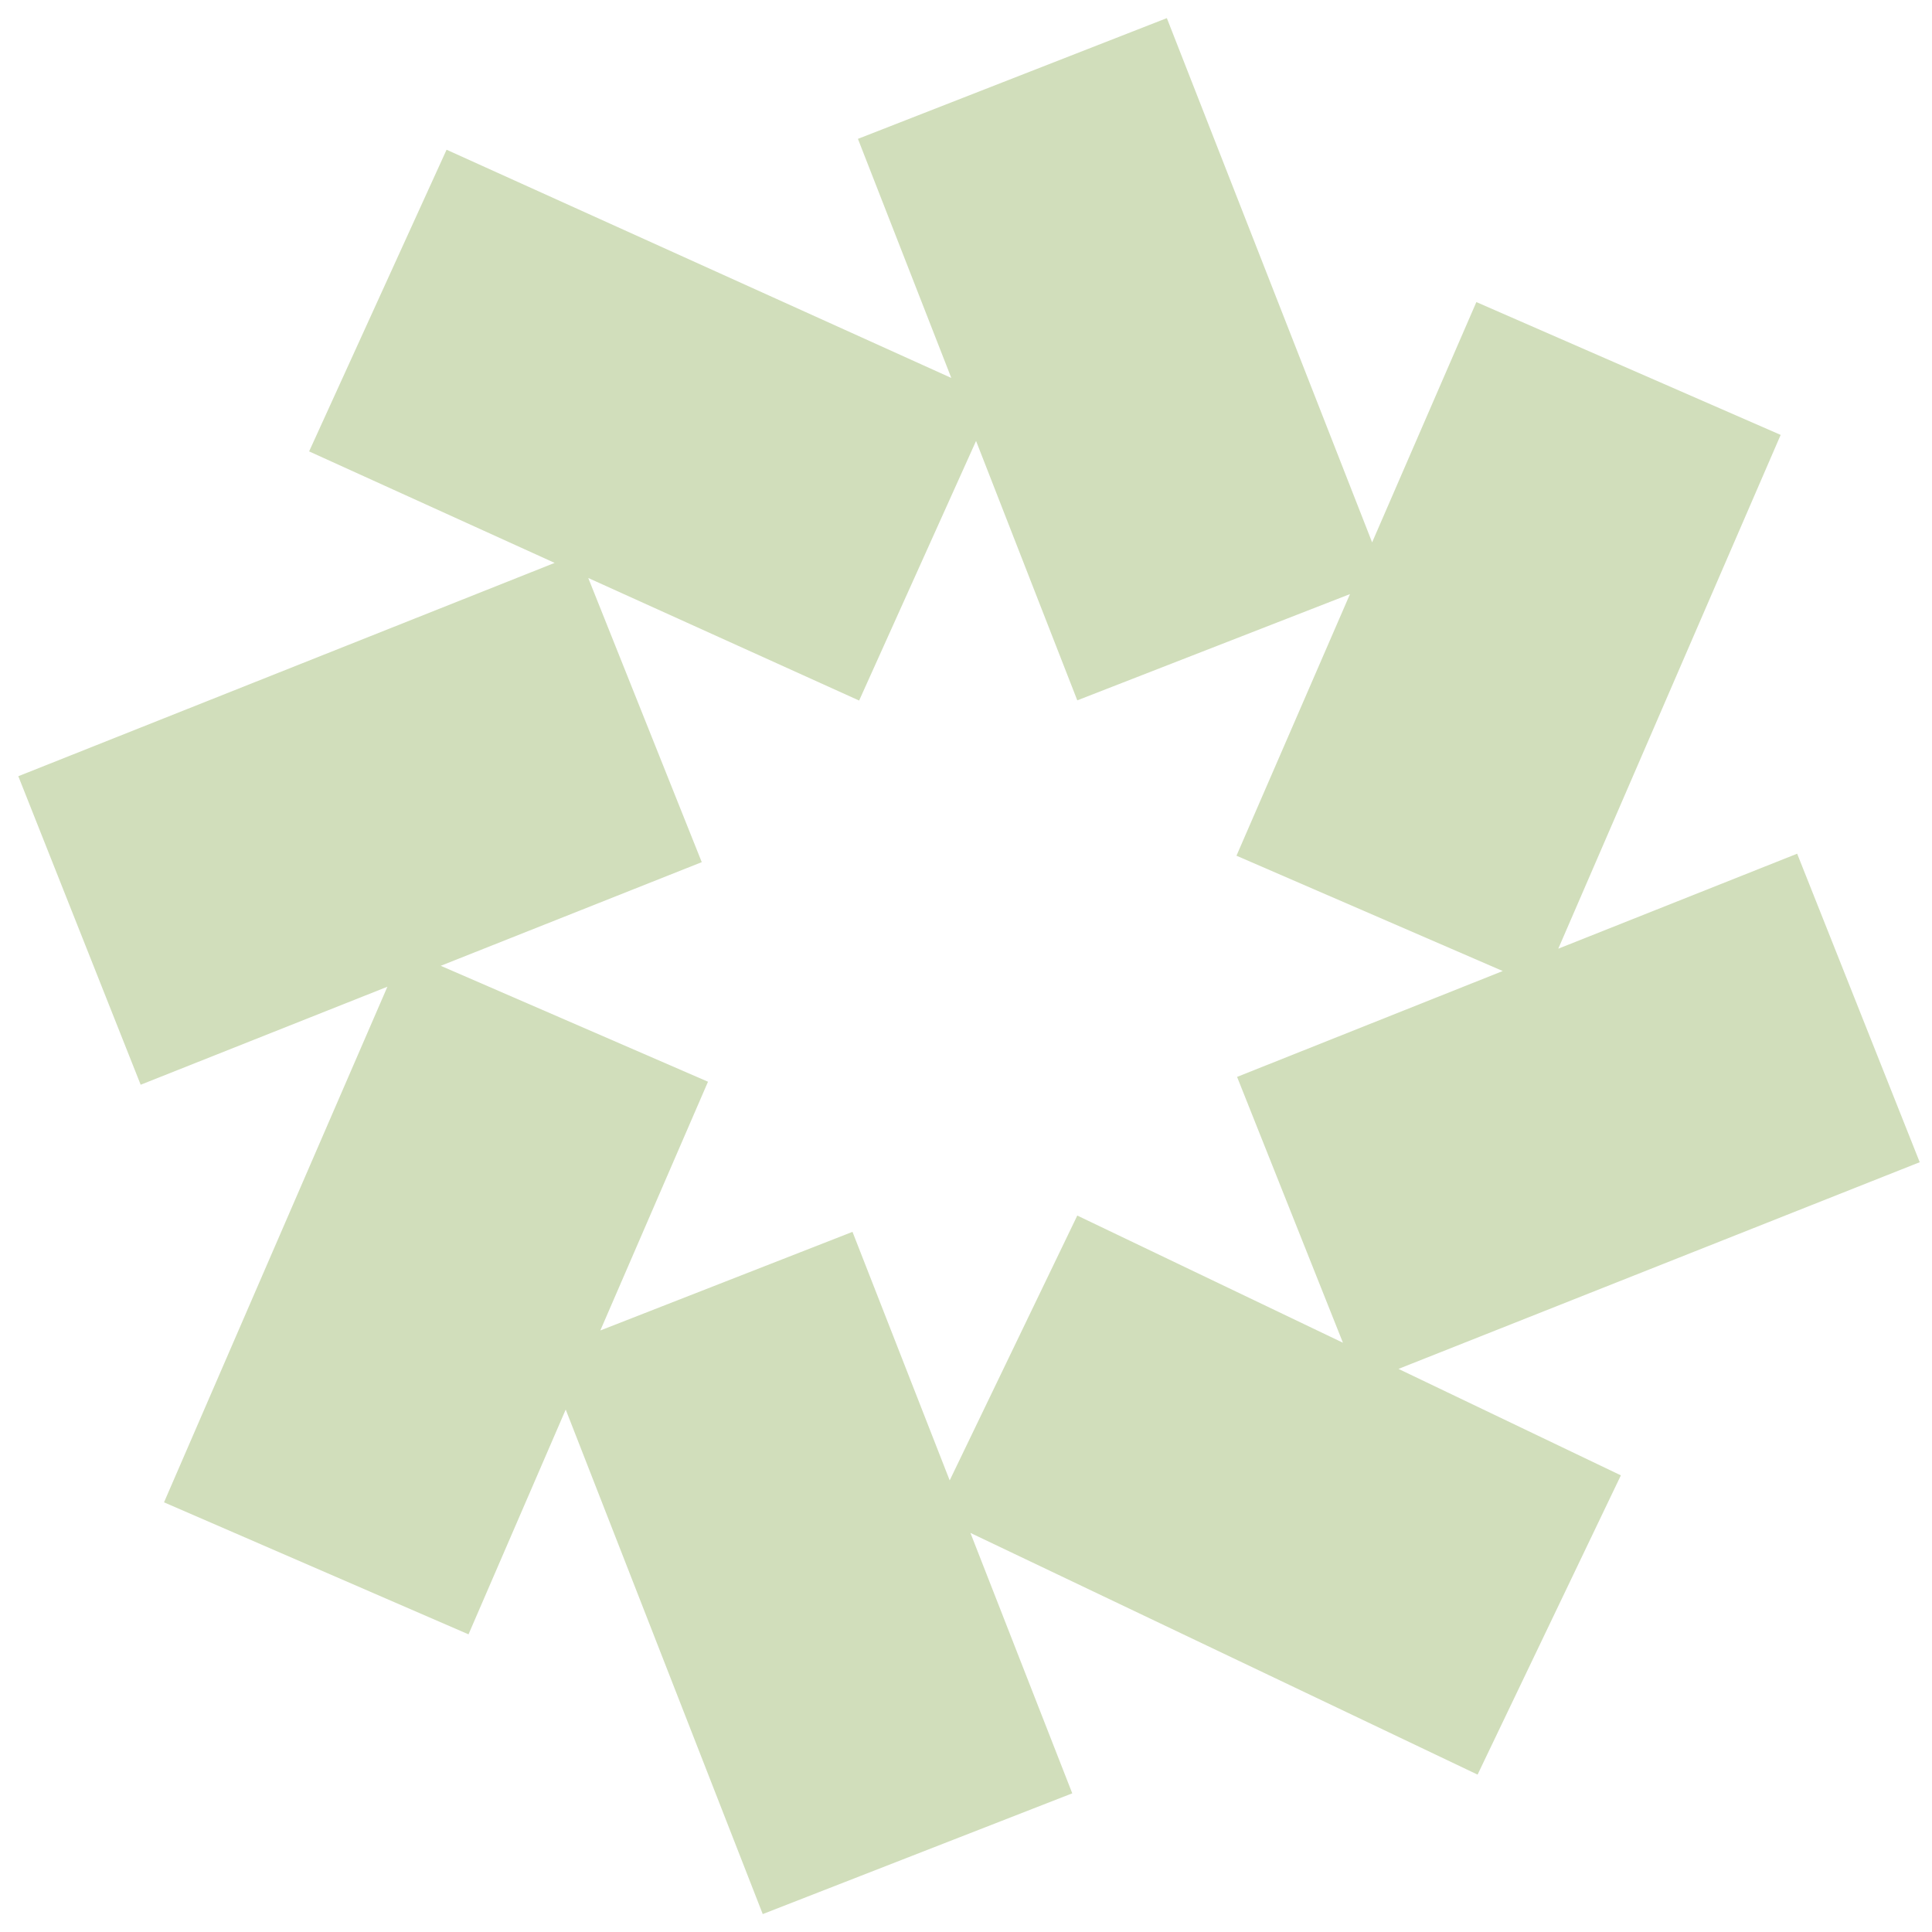 <?xml version="1.0" encoding="UTF-8"?>
<!-- Generator: Adobe Illustrator 27.7.0, SVG Export Plug-In . SVG Version: 6.00 Build 0)  -->
<svg xmlns="http://www.w3.org/2000/svg" xmlns:xlink="http://www.w3.org/1999/xlink" version="1.1" id="Layer_1" x="0px" y="0px" viewBox="0 0 960 960" style="enable-background:new 0 0 960 960;" xml:space="preserve">
<style type="text/css">
	.st0{fill:#D1DEBB;}
</style>
<g>
	<path class="st0" d="M485,219.1l50.3,128.9l135.5-52.8l-56.4,130l132.3,57.3l-132,52.6l52.6,132.1l-132-63.2l-63.4,131.6   l-48.3-123.5l-125.3,49l53.5-123.6L219,479.9l129.7-51.5l-56.4-141.2l134.6,60.9L485,219.1z M579.8,9L426.3,69l46.4,118.8   L221.9,74.4l-68.3,149.9l122,55.4L9.1,385.7L69.9,539l122.6-48.7l-111,256.2l151.3,65.6l48.3-111.7l97.9,250.7l153.8-60   l-50.6-129.4l252,120.1l71.2-148.7l-110.5-52.9l259-102.7L893,424.2l-118.7,47.2l110.5-255.3l-151.2-66l-51.8,119.4L579.8,9z"></path>
</g>
</svg>
